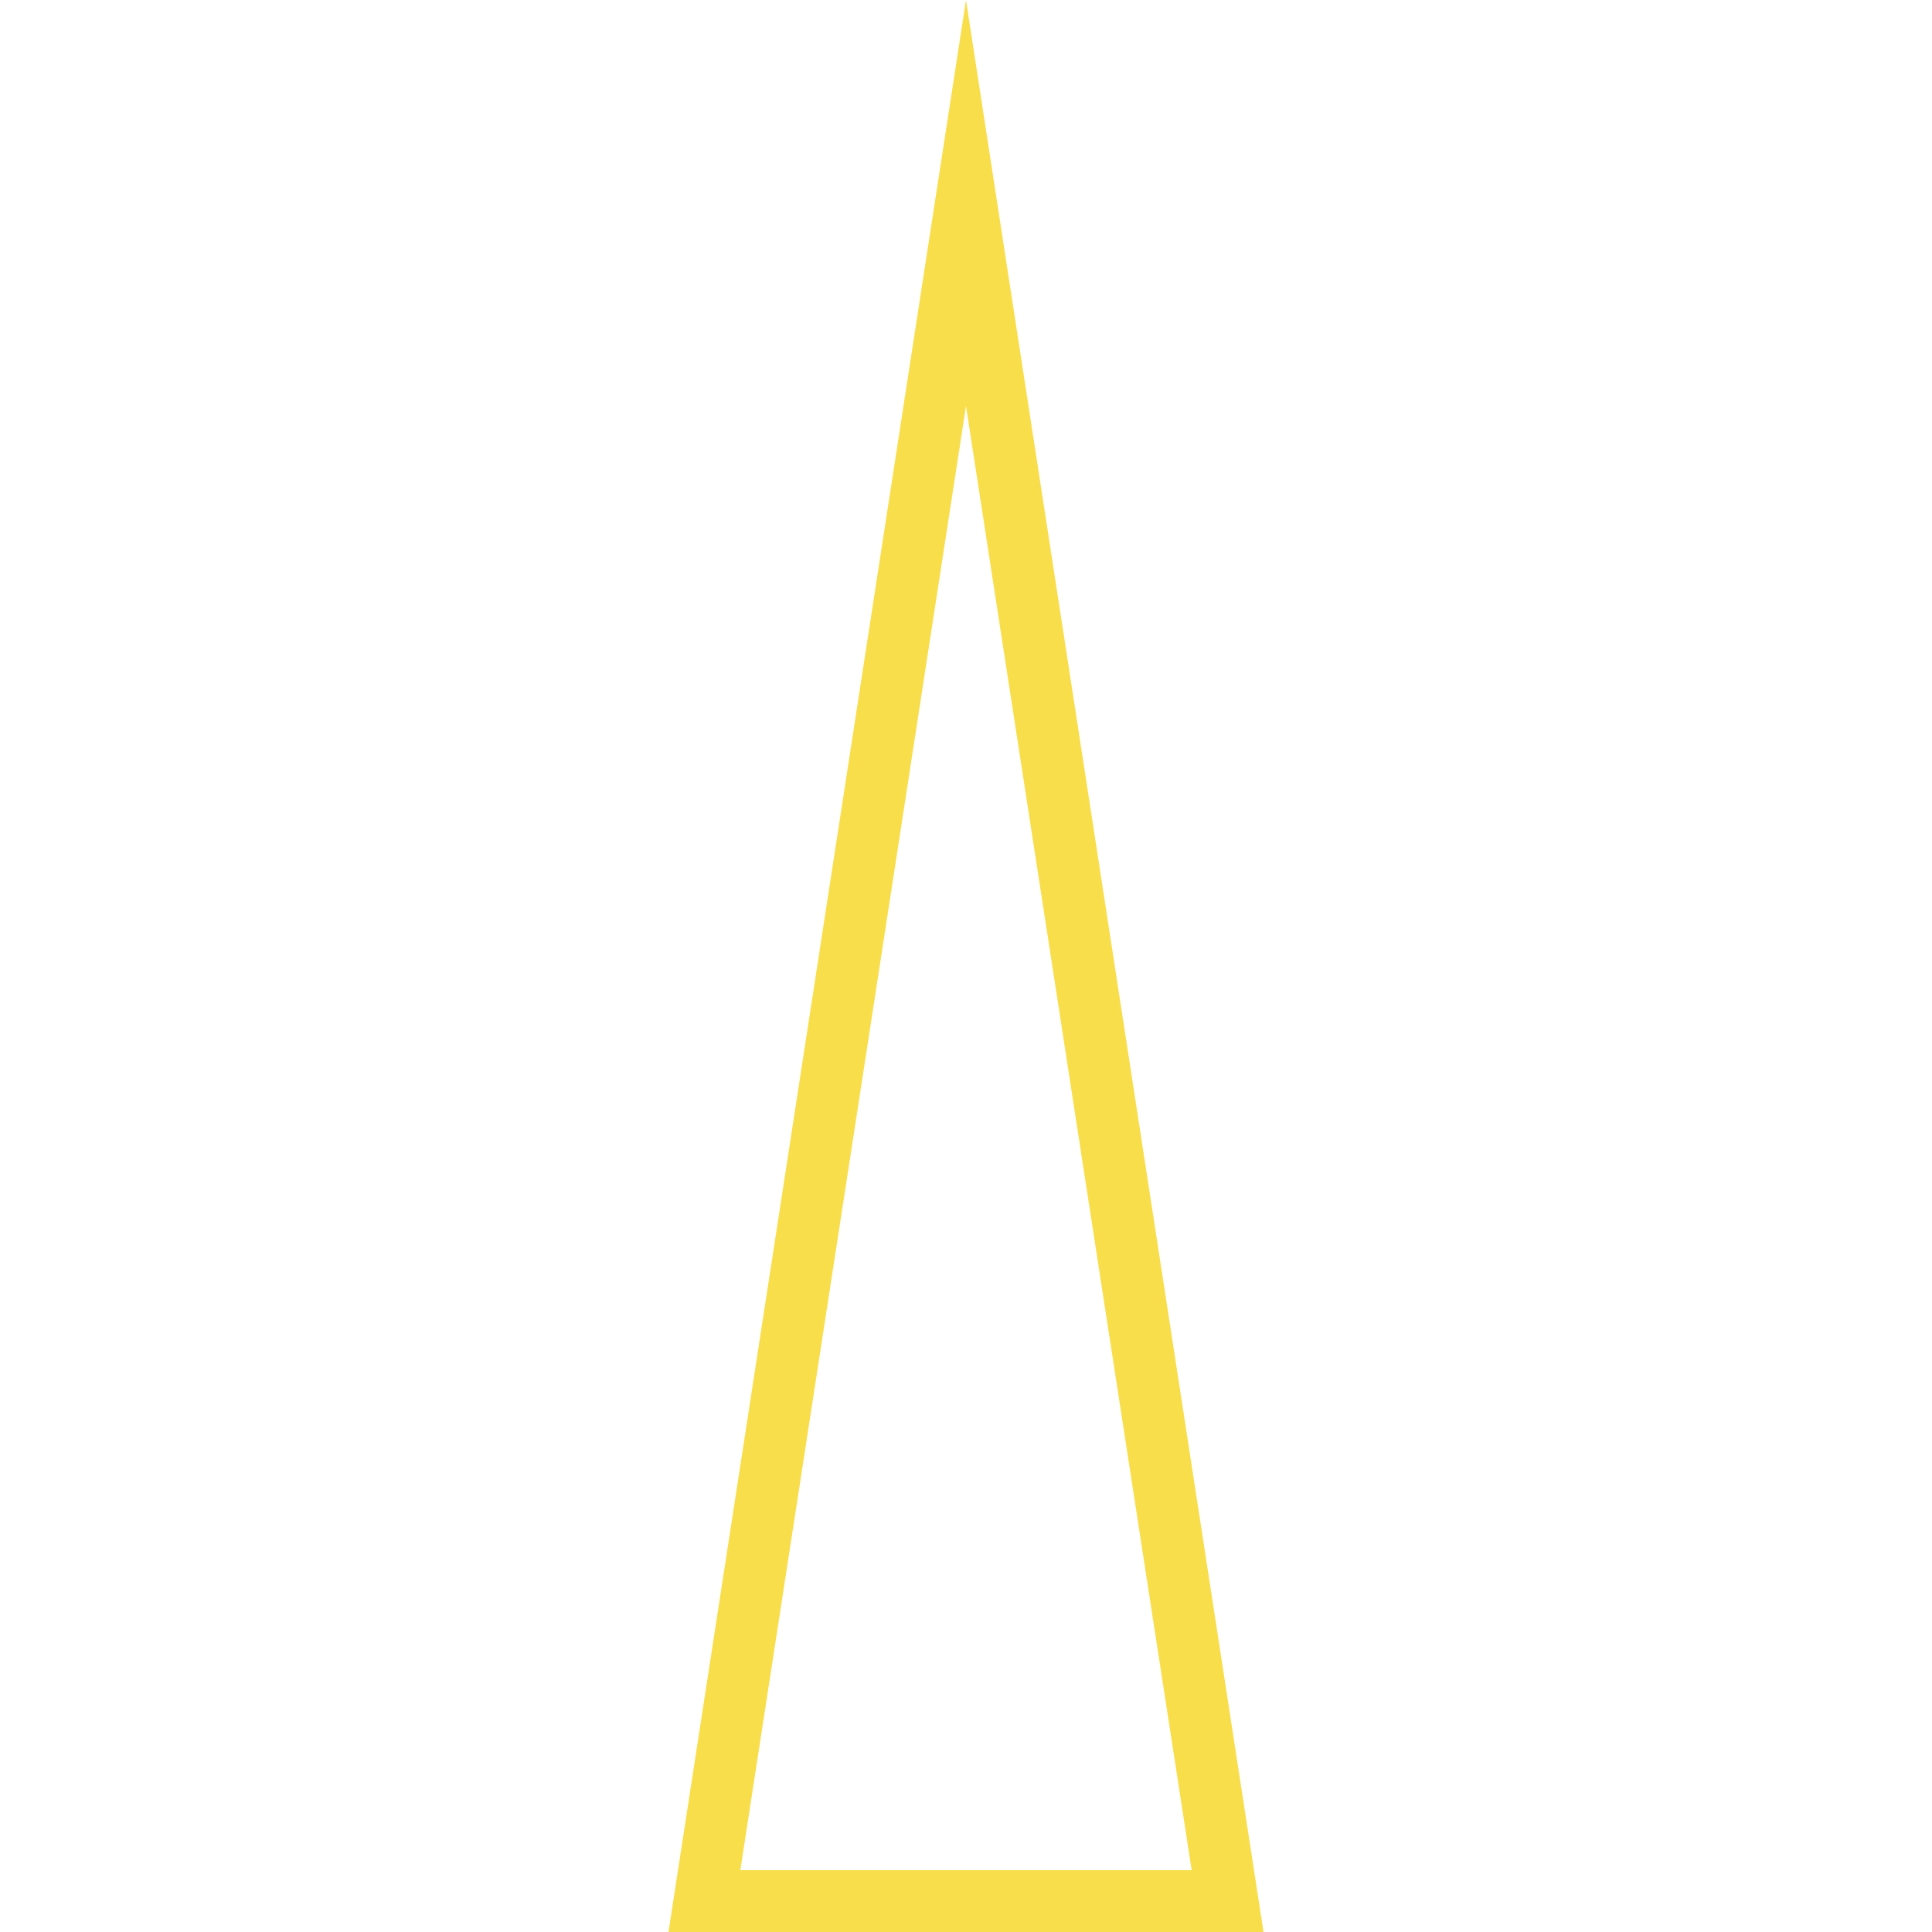 <?xml version="1.0" encoding="UTF-8"?>
<svg xmlns="http://www.w3.org/2000/svg" version="1.1" viewBox="0 0 500 500">
  <defs>
    <style>
      .cls-1 {
        fill: #f9de4c;
      }
    </style>
  </defs>
  <!-- Generator: Adobe Illustrator 28.6.0, SVG Export Plug-In . SVG Version: 1.2.0 Build 709)  -->
  <g>
    <g id="Layer_1">
      <path class="cls-1" d="M250,105.1l10,64.9,48.4,314h-116.8l58.4-378.9M250,0l-77,500h154l-51.2-332.5-13.1-85L250,0Z"/>
    </g>
  </g>
</svg>